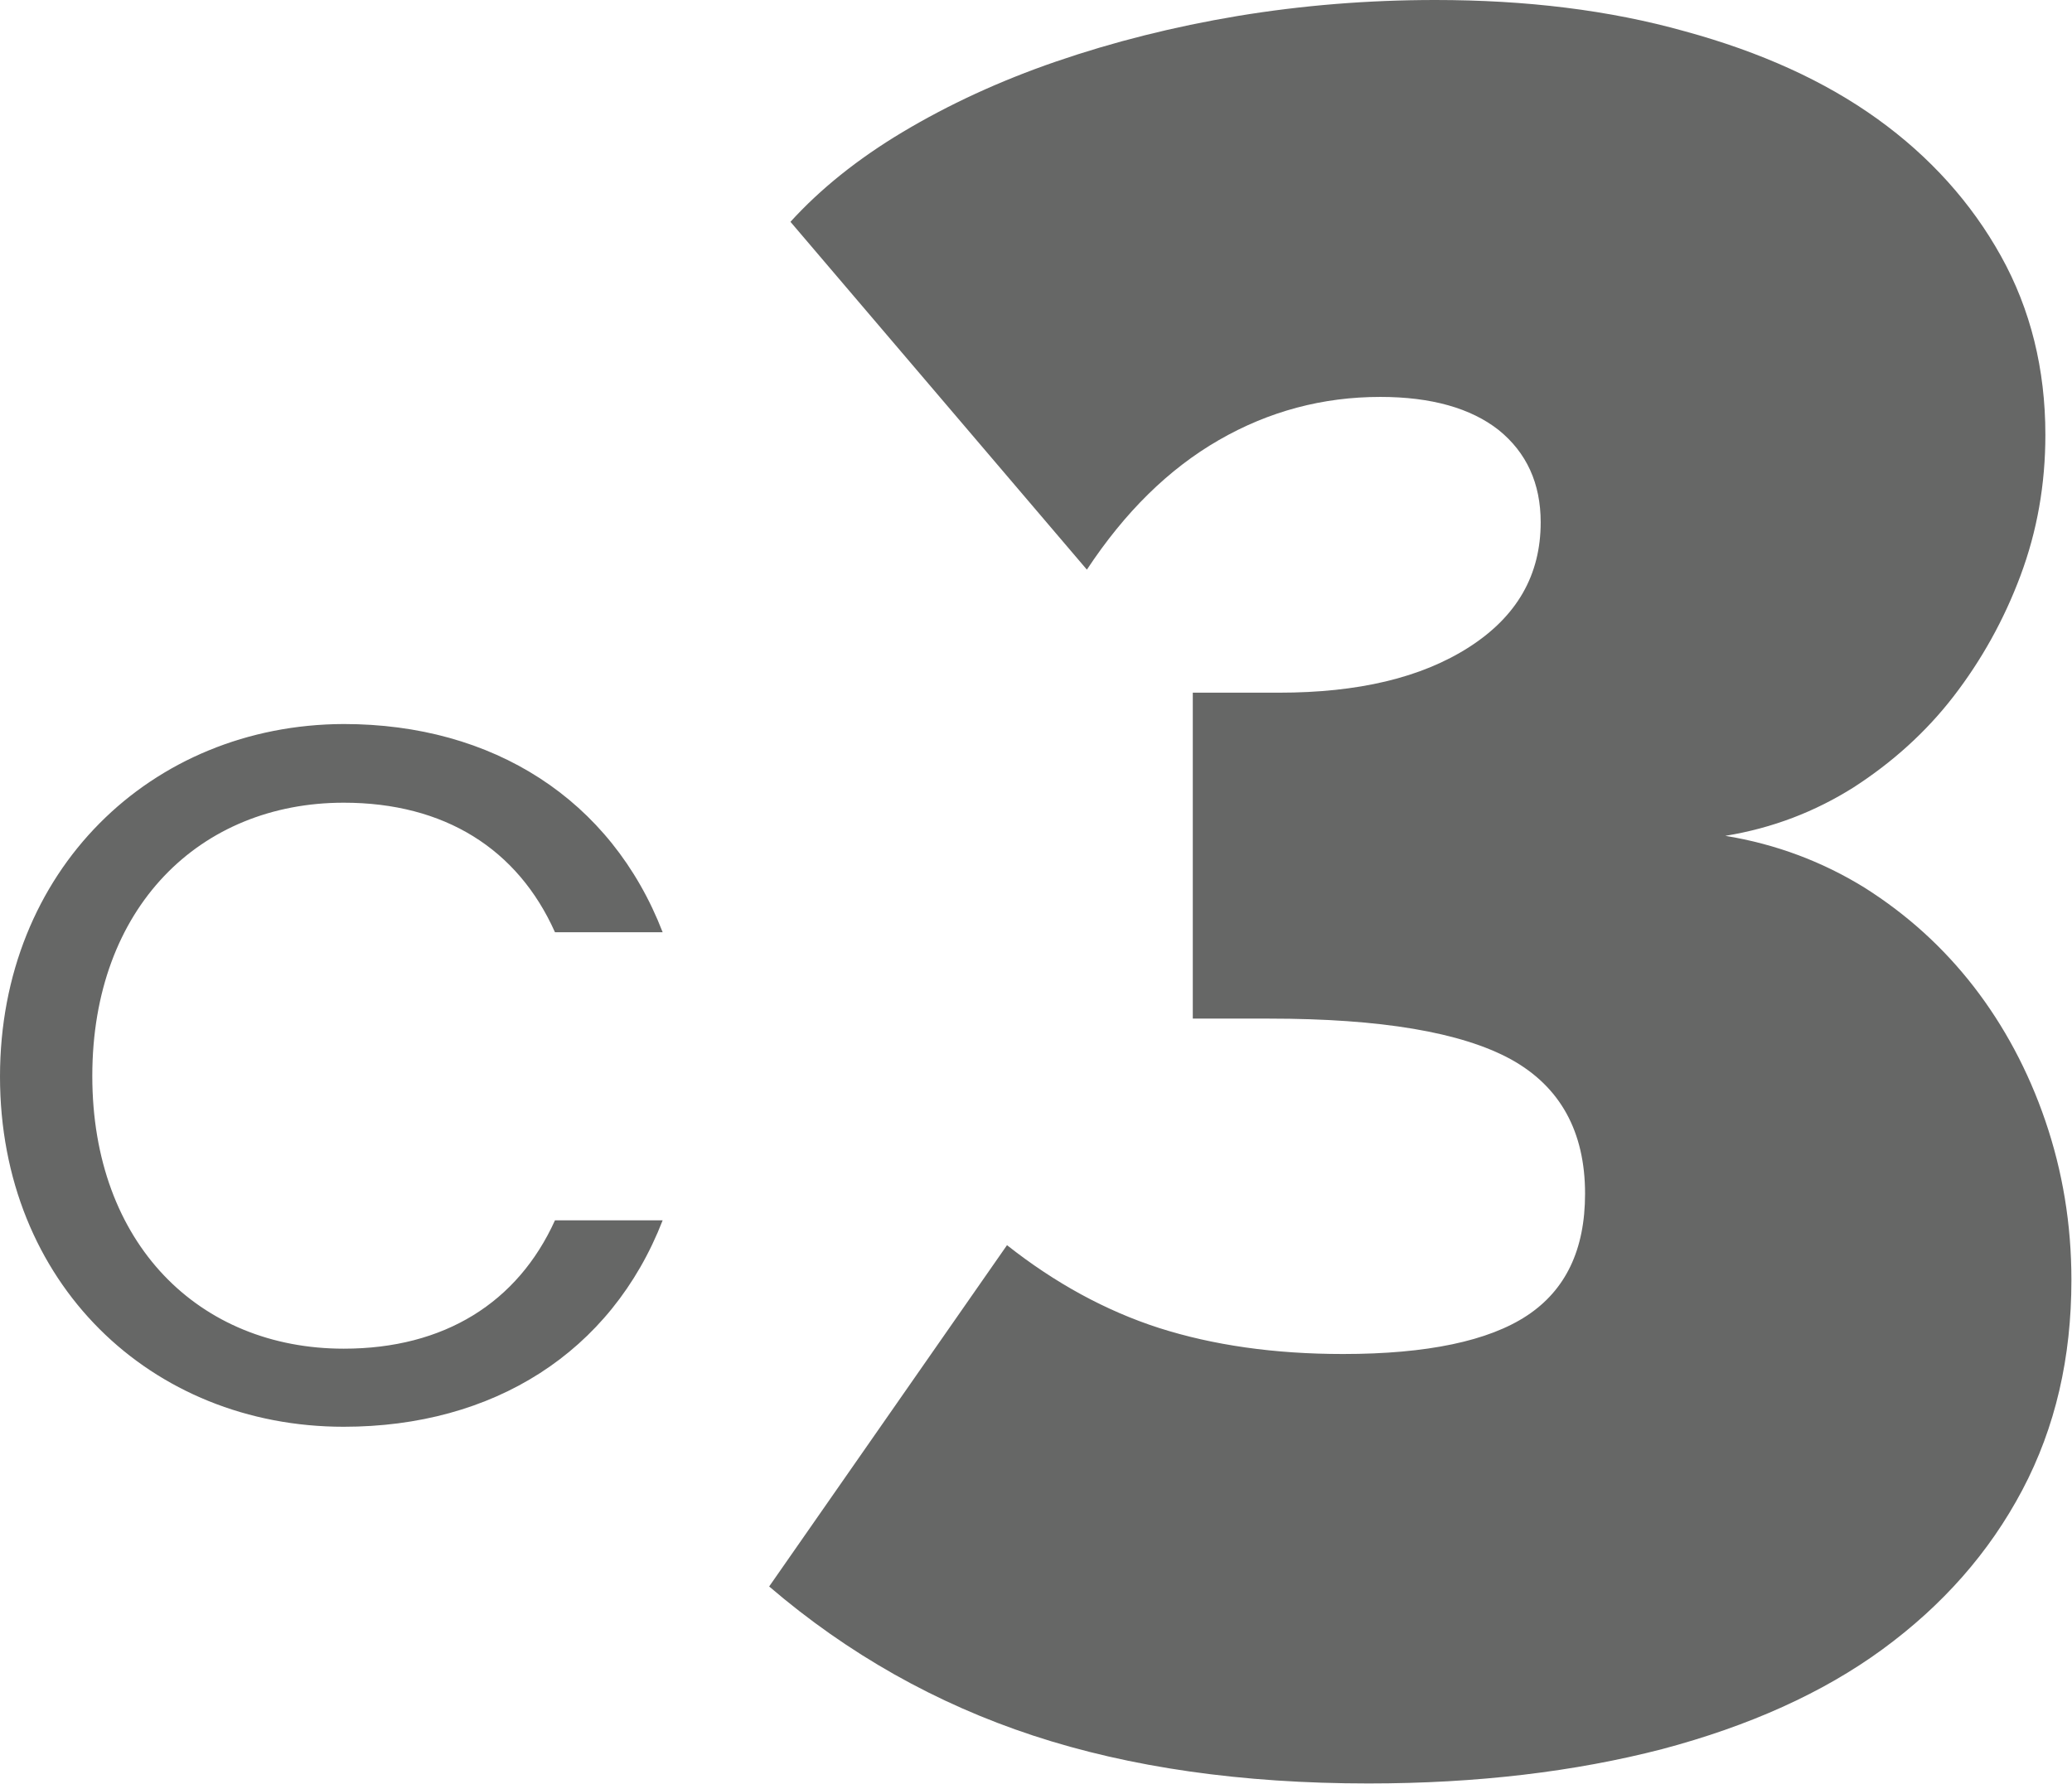 <?xml version="1.0" encoding="utf-8"?>
<!-- Generator: Adobe Illustrator 28.3.0, SVG Export Plug-In . SVG Version: 6.00 Build 0)  -->
<svg version="1.1" xmlns="http://www.w3.org/2000/svg" xmlns:xlink="http://www.w3.org/1999/xlink" x="0px" y="0px"
	 viewBox="0 0 350.2 301.6" style="enable-background:new 0 0 350.2 301.6;" xml:space="preserve">
<style type="text/css">
	.st0{fill:#333333;}
	.st1{opacity:0.5;fill:url(#SVGID_1_);}
	.st2{opacity:0.5;}
	.st3{fill:#666766;}
	.st4{clip-path:url(#SVGID_00000089562878398441292720000009594506705418871172_);}
	.st5{opacity:0.75;clip-path:url(#SVGID_00000156563237826842126150000008509656259493063071_);}
	.st6{filter:url(#Adobe_OpacityMaskFilter);}
	
		.st7{clip-path:url(#SVGID_00000065048693245528000700000014750291370298771073_);fill:url(#SVGID_00000168087737402396897920000011237433754362903689_);}
	
		.st8{clip-path:url(#SVGID_00000065048693245528000700000014750291370298771073_);mask:url(#SVGID_00000098929701509534324700000012018052830776516266_);}
	.st9{clip-path:url(#SVGID_00000041998886169001448580000016927800532674338944_);}
	.st10{filter:url(#Adobe_OpacityMaskFilter_00000020390338652671368790000000743242868706318783_);}
	
		.st11{clip-path:url(#SVGID_00000162329921157676888710000006788381227859400372_);fill:url(#SVGID_00000095325912425231449550000003518772648285649849_);}
	.st12{clip-path:url(#SVGID_00000162329921157676888710000006788381227859400372_);}
	.st13{clip-path:url(#SVGID_00000107576509604354037780000004018412143351002496_);fill:#231F20;}
	.st14{opacity:0.5;fill:url(#SVGID_00000112601235312575094260000011770031992566229151_);}
	.st15{opacity:0.5;fill:url(#SVGID_00000137814053525296295450000000158625137695690942_);}
	.st16{fill:#1C75BC;}
	.st17{fill:#C83A8C;}
	.st18{fill:#45AEEF;}
	.st19{fill:#364558;}
	.st20{fill:#4C5F85;}
	.st21{fill:#60769F;}
	.st22{fill:#C6D2EB;}
	.st23{fill:#A7BEDB;}
	.st24{fill:#432363;}
	.st25{fill:#55237B;}
	.st26{fill:#643091;}
	.st27{fill:#884B9E;}
	.st28{fill:#C93B8C;}
	.st29{fill:#A62268;}
	.st30{fill:#831251;}
	.st31{fill:#660F44;}
	.st32{clip-path:url(#SVGID_00000064312195098442761880000017996791460892299910_);}
	.st33{clip-path:url(#SVGID_00000117647116830378959020000008881579387402041758_);}
	.st34{fill:#DE1E2E;}
	.st35{fill:#FDB714;}
	.st36{fill:#FCEA90;}
	.st37{filter:url(#Adobe_OpacityMaskFilter_00000160175163626781482430000009561839498196346503_);}
	.st38{fill:#FFFFFF;}
	.st39{mask:url(#SVGID_00000084528658483418002170000006975640728677285263_);}
	.st40{clip-path:url(#SVGID_00000182500812196808113970000007579312836583814577_);fill:#C93B8C;}
	.st41{filter:url(#Adobe_OpacityMaskFilter_00000106143027995194235930000003802224415701932469_);}
	.st42{clip-path:url(#SVGID_00000182500812196808113970000007579312836583814577_);}
	.st43{opacity:0.55;clip-path:url(#SVGID_00000182500812196808113970000007579312836583814577_);fill:#231F20;}
	.st44{clip-path:url(#SVGID_00000083068588213246608050000008335233314619830431_);}
	.st45{clip-path:url(#SVGID_00000116925526146430376800000012584680454132111783_);}
	.st46{filter:url(#Adobe_OpacityMaskFilter_00000000942096519173299110000009730225788525140644_);}
	.st47{mask:url(#SVGID_00000087381156878453157910000014740462552826911883_);}
	.st48{clip-path:url(#SVGID_00000144308988118934020400000013704859106130558878_);fill:#C93B8C;}
	.st49{filter:url(#Adobe_OpacityMaskFilter_00000140694436773589387250000000022908703832845196_);}
	.st50{clip-path:url(#SVGID_00000144308988118934020400000013704859106130558878_);}
	.st51{opacity:0.55;clip-path:url(#SVGID_00000144308988118934020400000013704859106130558878_);fill:#231F20;}
	.st52{clip-path:url(#SVGID_00000062166457522139001320000001084623403753558144_);fill:#102A49;}
	.st53{clip-path:url(#SVGID_00000103974779697741468830000009354203859879773879_);}
	.st54{fill:#231F20;}
	.st55{clip-path:url(#SVGID_00000168078310207462361650000014517374881184940946_);enable-background:new    ;}
	.st56{clip-path:url(#SVGID_00000072250693245478378100000003272044580811336379_);}
	.st57{opacity:0.2;}
	.st58{clip-path:url(#SVGID_00000011027002082224538830000011208378393346585483_);}
	.st59{fill:#DD1E2E;}
	.st60{clip-path:url(#SVGID_00000180348635677460175000000001981599759262244992_);}
	.st61{clip-path:url(#SVGID_00000022558444061046882350000016353416421240500110_);}
	.st62{opacity:0.5;fill:url(#SVGID_00000129894774680088713870000000231339355020507789_);}
	.st63{clip-path:url(#SVGID_00000000214408585854316850000004254634138768781191_);fill:#102A49;}
	.st64{clip-path:url(#SVGID_00000134246334638860128680000004274201004644644510_);fill:#102A49;}
	.st65{clip-path:url(#SVGID_00000059996426223754789690000007049344901957656487_);}
	.st66{clip-path:url(#SVGID_00000139278128437829094350000011522555169763597492_);fill:#FFFFFF;}
	.st67{clip-path:url(#SVGID_00000108997751332294117240000005907924026705304745_);fill:#FFFFFF;}
	.st68{clip-path:url(#SVGID_00000129177285210293198180000009739411658208097412_);fill:#FFFFFF;}
	.st69{fill:none;stroke:#FFFFFF;stroke-width:0.253;stroke-miterlimit:10;}
	.st70{fill:none;stroke:#DE1E2E;stroke-width:0.725;stroke-miterlimit:10;}
	.st71{clip-path:url(#SVGID_00000157265975476747280270000017855910596362601661_);fill:#1B75BC;}
	.st72{clip-path:url(#SVGID_00000157265975476747280270000017855910596362601661_);fill:#DE1E2E;}
	.st73{clip-path:url(#SVGID_00000152261910007150336380000010082221174452050822_);fill:#1B75BC;}
	.st74{clip-path:url(#SVGID_00000160149177663853400590000014063846239529378952_);fill:#1B75BC;}
	.st75{clip-path:url(#SVGID_00000131363514505061799670000015375445930362716342_);fill:#1B75BC;}
	.st76{fill:none;stroke:#45AEEF;stroke-width:1.032;stroke-miterlimit:10;}
	.st77{fill:#1B75BC;}
	.st78{clip-path:url(#SVGID_00000008126139305400963680000017527312096770417042_);fill:#FFFFFF;}
	
		.st79{clip-path:url(#SVGID_00000008126139305400963680000017527312096770417042_);fill:none;stroke:#DE1E2E;stroke-width:2.324;stroke-miterlimit:10;}
	.st80{clip-path:url(#SVGID_00000010300288252482367820000007288309068715352723_);fill:#1B75BC;}
	.st81{clip-path:url(#SVGID_00000088118515841751085020000007304950183986770840_);}
	.st82{clip-path:url(#SVGID_00000127750674099983007960000014976060940157585045_);}
	.st83{clip-path:url(#SVGID_00000086658654662315246160000013425145213606153876_);}
	.st84{clip-path:url(#SVGID_00000088118515841751085020000007304950183986770840_);fill:#53ACE0;}
	.st85{clip-path:url(#SVGID_00000088118515841751085020000007304950183986770840_);fill:#1C75BC;}
	.st86{clip-path:url(#SVGID_00000088118515841751085020000007304950183986770840_);fill:#224496;}
	.st87{clip-path:url(#SVGID_00000088118515841751085020000007304950183986770840_);fill:#282E6A;}
	.st88{clip-path:url(#SVGID_00000088118515841751085020000007304950183986770840_);fill:#121943;}
	.st89{clip-path:url(#SVGID_00000088118515841751085020000007304950183986770840_);fill:#1B75BC;}
	.st90{clip-path:url(#SVGID_00000088118515841751085020000007304950183986770840_);fill:#FFFFFF;}
	
		.st91{clip-path:url(#SVGID_00000143606700239881622620000011119981173104864149_);fill:none;stroke:#231F20;stroke-width:0.279;stroke-miterlimit:10;}
	.st92{clip-path:url(#SVGID_00000088118515841751085020000007304950183986770840_);fill:#6D6E71;}
	.st93{clip-path:url(#SVGID_00000088118515841751085020000007304950183986770840_);fill:#231F20;}
	.st94{clip-path:url(#SVGID_00000088118515841751085020000007304950183986770840_);fill:#BE1E2D;}
	.st95{clip-path:url(#SVGID_00000088118515841751085020000007304950183986770840_);fill:#A7A9AC;}
	.st96{clip-path:url(#SVGID_00000088118515841751085020000007304950183986770840_);fill:#ED1C24;}
	.st97{clip-path:url(#SVGID_00000088118515841751085020000007304950183986770840_);fill:#45AEEF;}
	.st98{filter:url(#Adobe_OpacityMaskFilter_00000124884809050176248780000006790203830845530804_);}
	
		.st99{clip-path:url(#SVGID_00000165935273543524864480000016399279437204140946_);fill:url(#SVGID_00000111169729847291973260000007527182689105822107_);}
	
		.st100{clip-path:url(#SVGID_00000165935273543524864480000016399279437204140946_);mask:url(#SVGID_00000104701602490835879520000017024720034641201286_);}
	
		.st101{clip-path:url(#SVGID_00000017509161784542212220000013567295507875466648_);fill:none;stroke:#231F20;stroke-width:0.163;stroke-miterlimit:10;}
	.st102{clip-path:url(#SVGID_00000017509161784542212220000013567295507875466648_);fill:#6D6E71;}
	.st103{clip-path:url(#SVGID_00000017509161784542212220000013567295507875466648_);fill:#231F20;}
	.st104{clip-path:url(#SVGID_00000017509161784542212220000013567295507875466648_);fill:#BE1E2D;}
	.st105{clip-path:url(#SVGID_00000017509161784542212220000013567295507875466648_);fill:#A7A9AC;}
	.st106{clip-path:url(#SVGID_00000017509161784542212220000013567295507875466648_);fill:#1B75BC;}
	.st107{clip-path:url(#SVGID_00000017509161784542212220000013567295507875466648_);fill:#ED1C24;}
	.st108{clip-path:url(#SVGID_00000017509161784542212220000013567295507875466648_);fill:#45AEEF;}
	.st109{clip-path:url(#SVGID_00000165935273543524864480000016399279437204140946_);fill:#1B75BC;}
	.st110{clip-path:url(#SVGID_00000165935273543524864480000016399279437204140946_);fill:#DE1E2E;}
	.st111{clip-path:url(#SVGID_00000147913089621841128870000011667587761007829165_);fill:#1B75BC;}
	.st112{clip-path:url(#SVGID_00000137123859763964528180000009893454207896974472_);fill:#1B75BC;}
	.st113{clip-path:url(#SVGID_00000131328930952548327430000001068622110320736924_);fill:#1B75BC;}
	
		.st114{clip-path:url(#SVGID_00000088118515841751085020000007304950183986770840_);fill:none;stroke:#45AEEF;stroke-width:0.697;stroke-miterlimit:10;}
	.st115{clip-path:url(#SVGID_00000088118515841751085020000007304950183986770840_);fill:#DE1E2E;}
	.st116{clip-path:url(#SVGID_00000100368013499638955130000008797715662585456548_);fill:#FFFFFF;}
	
		.st117{clip-path:url(#SVGID_00000100368013499638955130000008797715662585456548_);fill:none;stroke:#DE1E2E;stroke-width:1.57;stroke-miterlimit:10;}
	.st118{clip-path:url(#SVGID_00000151528214561091291430000013519967558422070206_);fill:#1B75BC;}
	.st119{clip-path:url(#SVGID_00000151528214561091291430000013519967558422070206_);fill:#FFFFFF;}
	.st120{clip-path:url(#SVGID_00000151528214561091291430000013519967558422070206_);fill:#DE1E2E;}
	.st121{clip-path:url(#SVGID_00000020376283395554077600000015574094254618258100_);fill:#FFFFFF;}
	.st122{clip-path:url(#SVGID_00000062910068461238640120000014305529679405713799_);fill:#FFFFFF;}
	.st123{clip-path:url(#SVGID_00000128458794264866838080000004721037697191247020_);fill:#FFFFFF;}
	
		.st124{clip-path:url(#SVGID_00000088118515841751085020000007304950183986770840_);fill:none;stroke:#FFFFFF;stroke-width:0.411;stroke-miterlimit:10;}
	.st125{clip-path:url(#SVGID_00000001622328174310387610000000702827125373233318_);fill:#FFFFFF;}
	
		.st126{clip-path:url(#SVGID_00000001622328174310387610000000702827125373233318_);fill:none;stroke:#DE1E2E;stroke-width:1.177;stroke-miterlimit:10;}
	.st127{clip-path:url(#SVGID_00000183968082035744728180000012694477876946892197_);fill:#FFFFFF;}
	.st128{clip-path:url(#SVGID_00000183968082035744728180000012694477876946892197_);fill:#DE1E2E;}
	.st129{clip-path:url(#SVGID_00000101060949904230440060000006734760401784930188_);fill:#FFFFFF;}
	.st130{clip-path:url(#SVGID_00000081614375019248881860000006130927999843485854_);fill:#FFFFFF;}
	.st131{clip-path:url(#SVGID_00000061472054844639286330000002952333270644172956_);fill:#FFFFFF;}
	.st132{clip-path:url(#SVGID_00000163052903456195282340000005104291109503821502_);fill:#FFFFFF;}
	
		.st133{clip-path:url(#SVGID_00000163052903456195282340000005104291109503821502_);fill:none;stroke:#DE1E2E;stroke-width:1.177;stroke-miterlimit:10;}
	.st134{clip-path:url(#SVGID_00000013894447656036791640000018374268273488601232_);fill:#FFFFFF;}
	.st135{clip-path:url(#SVGID_00000013894447656036791640000018374268273488601232_);fill:#DE1E2E;}
	.st136{clip-path:url(#SVGID_00000170965155100598794210000001302284624563772822_);fill:#FFFFFF;}
	.st137{clip-path:url(#SVGID_00000067942482172988514650000009473261807378090678_);fill:#FFFFFF;}
	.st138{clip-path:url(#SVGID_00000080201944951201659410000013505640916131155370_);fill:#FFFFFF;}
	
		.st139{clip-path:url(#SVGID_00000088118515841751085020000007304950183986770840_);fill:none;stroke:#FFFFFF;stroke-width:0.708;stroke-miterlimit:10;}
	.st140{clip-path:url(#SVGID_00000018955878235321660800000014280714103389470864_);fill:#FFFFFF;}
	
		.st141{clip-path:url(#SVGID_00000018955878235321660800000014280714103389470864_);fill:none;stroke:#DE1E2E;stroke-width:2.028;stroke-miterlimit:10;}
	.st142{clip-path:url(#SVGID_00000080177074208015343490000004966881932476776351_);fill:#FFFFFF;}
	.st143{clip-path:url(#SVGID_00000163033739496415793030000016303168628528038307_);}
	.st144{clip-path:url(#SVGID_00000159446548485680623910000011160835167825512847_);}
	.st145{clip-path:url(#SVGID_00000142167821528712500700000017958794351442794686_);}
	.st146{clip-path:url(#SVGID_00000163033739496415793030000016303168628528038307_);fill:#53ACE0;}
	.st147{clip-path:url(#SVGID_00000163033739496415793030000016303168628528038307_);fill:#1C75BC;}
	.st148{clip-path:url(#SVGID_00000163033739496415793030000016303168628528038307_);fill:#224496;}
	.st149{clip-path:url(#SVGID_00000163033739496415793030000016303168628528038307_);fill:#282E6A;}
	.st150{clip-path:url(#SVGID_00000163033739496415793030000016303168628528038307_);fill:#121943;}
	.st151{clip-path:url(#SVGID_00000163033739496415793030000016303168628528038307_);fill:#1B75BC;}
	.st152{clip-path:url(#SVGID_00000163033739496415793030000016303168628528038307_);fill:#FFFFFF;}
	
		.st153{clip-path:url(#SVGID_00000168827990361499318450000014343889629685544381_);fill:none;stroke:#231F20;stroke-width:0.279;stroke-miterlimit:10;}
	.st154{clip-path:url(#SVGID_00000163033739496415793030000016303168628528038307_);fill:#6D6E71;}
	.st155{clip-path:url(#SVGID_00000163033739496415793030000016303168628528038307_);fill:#231F20;}
	.st156{clip-path:url(#SVGID_00000163033739496415793030000016303168628528038307_);fill:#BE1E2D;}
	.st157{clip-path:url(#SVGID_00000163033739496415793030000016303168628528038307_);fill:#A7A9AC;}
	.st158{clip-path:url(#SVGID_00000163033739496415793030000016303168628528038307_);fill:#ED1C24;}
	.st159{clip-path:url(#SVGID_00000163033739496415793030000016303168628528038307_);fill:#45AEEF;}
	.st160{filter:url(#Adobe_OpacityMaskFilter_00000039855263701114181860000006176818882318013880_);}
	
		.st161{clip-path:url(#SVGID_00000094610810572778151800000017458426899484340389_);fill:url(#SVGID_00000028317292779321470520000005657974156472100495_);}
	
		.st162{clip-path:url(#SVGID_00000094610810572778151800000017458426899484340389_);mask:url(#SVGID_00000060025545014553676740000015971309006727530431_);}
	
		.st163{clip-path:url(#SVGID_00000011022374832081026550000014956617744477604997_);fill:none;stroke:#231F20;stroke-width:0.163;stroke-miterlimit:10;}
	.st164{clip-path:url(#SVGID_00000011022374832081026550000014956617744477604997_);fill:#6D6E71;}
	.st165{clip-path:url(#SVGID_00000011022374832081026550000014956617744477604997_);fill:#231F20;}
	.st166{clip-path:url(#SVGID_00000011022374832081026550000014956617744477604997_);fill:#BE1E2D;}
	.st167{clip-path:url(#SVGID_00000011022374832081026550000014956617744477604997_);fill:#A7A9AC;}
	.st168{clip-path:url(#SVGID_00000011022374832081026550000014956617744477604997_);fill:#1B75BC;}
	.st169{clip-path:url(#SVGID_00000011022374832081026550000014956617744477604997_);fill:#ED1C24;}
	.st170{clip-path:url(#SVGID_00000011022374832081026550000014956617744477604997_);fill:#45AEEF;}
	.st171{clip-path:url(#SVGID_00000094610810572778151800000017458426899484340389_);fill:#1B75BC;}
	.st172{clip-path:url(#SVGID_00000094610810572778151800000017458426899484340389_);fill:#DE1E2E;}
	.st173{clip-path:url(#SVGID_00000162347847913569779520000001788837587447531193_);fill:#1B75BC;}
	.st174{clip-path:url(#SVGID_00000174566365441892155020000003542047008745392827_);fill:#1B75BC;}
	.st175{clip-path:url(#SVGID_00000143594033025138394820000013414490925560879751_);fill:#1B75BC;}
	
		.st176{clip-path:url(#SVGID_00000163033739496415793030000016303168628528038307_);fill:none;stroke:#45AEEF;stroke-width:0.697;stroke-miterlimit:10;}
	.st177{clip-path:url(#SVGID_00000163033739496415793030000016303168628528038307_);fill:#DE1E2E;}
	.st178{clip-path:url(#SVGID_00000153702072649153790600000007389283729262581393_);fill:#FFFFFF;}
	
		.st179{clip-path:url(#SVGID_00000153702072649153790600000007389283729262581393_);fill:none;stroke:#DE1E2E;stroke-width:1.57;stroke-miterlimit:10;}
	.st180{clip-path:url(#SVGID_00000009584206839183343870000017442211896715102372_);fill:#1B75BC;}
	.st181{clip-path:url(#SVGID_00000009584206839183343870000017442211896715102372_);fill:#FFFFFF;}
	.st182{clip-path:url(#SVGID_00000009584206839183343870000017442211896715102372_);fill:#DE1E2E;}
	.st183{clip-path:url(#SVGID_00000143584224391459800070000011261432831683549076_);fill:#FFFFFF;}
	.st184{clip-path:url(#SVGID_00000127044088641996302830000001696335254272222351_);fill:#FFFFFF;}
	.st185{clip-path:url(#SVGID_00000072991310853396304680000006712380477834064803_);fill:#FFFFFF;}
	
		.st186{clip-path:url(#SVGID_00000163033739496415793030000016303168628528038307_);fill:none;stroke:#FFFFFF;stroke-width:0.411;stroke-miterlimit:10;}
	.st187{clip-path:url(#SVGID_00000058567206191315576500000005105813588853899708_);fill:#FFFFFF;}
	
		.st188{clip-path:url(#SVGID_00000058567206191315576500000005105813588853899708_);fill:none;stroke:#DE1E2E;stroke-width:1.177;stroke-miterlimit:10;}
	.st189{clip-path:url(#SVGID_00000095323289857003375970000003279819014667184781_);fill:#FFFFFF;}
	.st190{clip-path:url(#SVGID_00000095323289857003375970000003279819014667184781_);fill:#DE1E2E;}
	.st191{clip-path:url(#SVGID_00000056402783065522143840000005160509829115527319_);fill:#FFFFFF;}
	.st192{clip-path:url(#SVGID_00000083802733444000916770000004656883397714039997_);fill:#FFFFFF;}
	.st193{clip-path:url(#SVGID_00000171712638012596077190000003904295490196082070_);fill:#FFFFFF;}
	.st194{clip-path:url(#SVGID_00000006703833245278697220000012854543169102147761_);fill:#FFFFFF;}
	
		.st195{clip-path:url(#SVGID_00000006703833245278697220000012854543169102147761_);fill:none;stroke:#DE1E2E;stroke-width:1.177;stroke-miterlimit:10;}
	.st196{clip-path:url(#SVGID_00000119810598928955583430000003707684700831993522_);fill:#FFFFFF;}
	.st197{clip-path:url(#SVGID_00000119810598928955583430000003707684700831993522_);fill:#DE1E2E;}
	.st198{clip-path:url(#SVGID_00000045583883348346751170000010512204854420725936_);fill:#FFFFFF;}
	.st199{clip-path:url(#SVGID_00000119799477821537468250000017281689658386599303_);fill:#FFFFFF;}
	.st200{clip-path:url(#SVGID_00000047044790925678011090000000446810152722838156_);fill:#FFFFFF;}
	
		.st201{clip-path:url(#SVGID_00000163033739496415793030000016303168628528038307_);fill:none;stroke:#FFFFFF;stroke-width:0.708;stroke-miterlimit:10;}
	.st202{clip-path:url(#SVGID_00000055678708340139175780000007728863103999819965_);fill:#FFFFFF;}
	
		.st203{clip-path:url(#SVGID_00000055678708340139175780000007728863103999819965_);fill:none;stroke:#DE1E2E;stroke-width:2.028;stroke-miterlimit:10;}
	.st204{clip-path:url(#SVGID_00000051374130406078801470000003490339544725162420_);fill:#FFFFFF;}
	.st205{clip-path:url(#SVGID_00000163786754201462173930000003630555548214270626_);fill:#FFF200;}
	.st206{clip-path:url(#SVGID_00000163786754201462173930000003630555548214270626_);fill:#EF4136;}
	
		.st207{clip-path:url(#SVGID_00000163786754201462173930000003630555548214270626_);fill:none;stroke:#1C75BC;stroke-width:2.041;stroke-miterlimit:10;}
	.st208{fill:none;stroke:#1C75BC;stroke-width:2.041;stroke-miterlimit:10;}
	.st209{clip-path:url(#SVGID_00000128480399916196939390000014677367664982599577_);fill:#1C75BC;}
	
		.st210{clip-path:url(#SVGID_00000128480399916196939390000014677367664982599577_);fill:none;stroke:#1C75BC;stroke-width:2.041;stroke-miterlimit:10;}
	.st211{clip-path:url(#SVGID_00000163791275587364198930000001211628483481221769_);fill:#1B75BC;}
	.st212{clip-path:url(#SVGID_00000163791275587364198930000001211628483481221769_);fill:#DE1E2E;}
	.st213{clip-path:url(#SVGID_00000011751073348262616230000017502699407962769024_);fill:#1B75BC;}
	.st214{clip-path:url(#SVGID_00000070092782749272400520000016433952325737935502_);fill:#1B75BC;}
	.st215{clip-path:url(#SVGID_00000017512093020550777800000008805999500006388670_);fill:#1B75BC;}
	.st216{clip-path:url(#SVGID_00000113319848768871640020000003334561209617971360_);fill:#FFFFFF;}
	
		.st217{clip-path:url(#SVGID_00000113319848768871640020000003334561209617971360_);fill:none;stroke:#DE1E2E;stroke-width:2.324;stroke-miterlimit:10;}
	.st218{clip-path:url(#SVGID_00000154392483890878438900000007724675169360751004_);fill:#1B75BC;}
	.st219{clip-path:url(#SVGID_00000179604524572420940960000011346298218830681269_);fill:#FFF200;}
	.st220{clip-path:url(#SVGID_00000179604524572420940960000011346298218830681269_);fill:#EF4136;}
	
		.st221{clip-path:url(#SVGID_00000179604524572420940960000011346298218830681269_);fill:none;stroke:#1C75BC;stroke-width:2.041;stroke-miterlimit:10;}
	.st222{clip-path:url(#SVGID_00000074409909040524628590000018208574045069369262_);fill:#1C75BC;}
	
		.st223{clip-path:url(#SVGID_00000074409909040524628590000018208574045069369262_);fill:none;stroke:#1C75BC;stroke-width:2.041;stroke-miterlimit:10;}
	.st224{clip-path:url(#SVGID_00000011030180799167516080000006556966989980769163_);fill:#102A49;}
	.st225{clip-path:url(#SVGID_00000134935324435703591260000015293255630482511283_);}
	.st226{clip-path:url(#SVGID_00000176741944915204523560000012907127577925784737_);}
	.st227{fill:#FFF200;}
	.st228{fill:#EF4136;}
	.st229{fill:none;stroke:#FFFFFF;stroke-width:0.598;stroke-miterlimit:10;}
	.st230{clip-path:url(#SVGID_00000132060556093615374960000003909738077678096273_);}
	.st231{clip-path:url(#SVGID_00000183234458114029606770000005724515930468818585_);}
	.st232{clip-path:url(#SVGID_00000085962400888982196970000005628597426008730046_);}
	.st233{clip-path:url(#SVGID_00000168109173140460558710000003641912884401979807_);fill:#1C75BC;}
	.st234{clip-path:url(#SVGID_00000168109173140460558710000003641912884401979807_);}
	.st235{clip-path:url(#SVGID_00000101084709606004385420000004909761758629377960_);}
	.st236{clip-path:url(#SVGID_00000062900218367491508760000007317085822813159850_);}
	.st237{clip-path:url(#SVGID_00000101084709606004385420000004909761758629377960_);fill:#FFF200;}
	.st238{clip-path:url(#SVGID_00000101084709606004385420000004909761758629377960_);fill:#EF4136;}
	.st239{clip-path:url(#SVGID_00000168109173140460558710000003641912884401979807_);fill:#FFFFFF;}
	.st240{clip-path:url(#SVGID_00000183962006577861684230000001669674304891883414_);fill:#FFFFFF;}
	.st241{clip-path:url(#SVGID_00000159468458373482789450000012430980202958030468_);}
	.st242{clip-path:url(#SVGID_00000029748487763867621140000015193773143065663400_);}
	.st243{clip-path:url(#SVGID_00000174587119091378809350000012337474243400131244_);}
	.st244{clip-path:url(#SVGID_00000011017895011381037440000010436811038800748728_);fill:#102A49;}
	.st245{clip-path:url(#SVGID_00000117670867863500881760000006735272539450909583_);}
	.st246{clip-path:url(#SVGID_00000075878279129622177560000018398646871382717629_);fill:#FFFFFF;}
	.st247{clip-path:url(#SVGID_00000007428515313737508650000002251608384159252139_);fill:#FFFFFF;}
	.st248{clip-path:url(#SVGID_00000059993505959643879690000013307895779787493544_);fill:#FFFFFF;}
	.st249{clip-path:url(#SVGID_00000043419047951905027200000007796256323898245765_);fill:#102A49;}
	.st250{clip-path:url(#SVGID_00000154422011910016617540000016026463118618829440_);}
	.st251{clip-path:url(#SVGID_00000032632347225223035950000007442684679904098952_);}
	.st252{clip-path:url(#SVGID_00000108280706575633253230000002924473167939654282_);}
	.st253{clip-path:url(#SVGID_00000042706122113943734400000000060845745647566736_);}
	.st254{clip-path:url(#SVGID_00000132045691097653938410000003482899716626817441_);}
	.st255{clip-path:url(#SVGID_00000140693741569812622460000007107473104162155679_);fill:#1C75BC;}
	.st256{clip-path:url(#SVGID_00000140693741569812622460000007107473104162155679_);}
	.st257{clip-path:url(#SVGID_00000172428052816128049080000016040470423505329558_);}
	.st258{clip-path:url(#SVGID_00000047754063118801874530000007081723293722741405_);}
	.st259{clip-path:url(#SVGID_00000172428052816128049080000016040470423505329558_);fill:#FFF200;}
	.st260{clip-path:url(#SVGID_00000172428052816128049080000016040470423505329558_);fill:#EF4136;}
	.st261{clip-path:url(#SVGID_00000140693741569812622460000007107473104162155679_);fill:#FFFFFF;}
	.st262{clip-path:url(#SVGID_00000163757457218571418440000002132367856020894866_);fill:#FFFFFF;}
	.st263{clip-path:url(#SVGID_00000108295107953036891060000003282603347387957909_);}
	.st264{clip-path:url(#SVGID_00000163758523524476665490000012645856683135918736_);}
	.st265{clip-path:url(#SVGID_00000116237584845444554500000011023656772530158246_);}
	.st266{fill:#131843;}
	.st267{fill:#282E6A;}
	.st268{fill:#224494;}
	.st269{clip-path:url(#SVGID_00000142896037761611004220000008853735654779819967_);}
	.st270{clip-path:url(#SVGID_00000106128984870922555590000001279766115216022166_);fill:#333333;}
	.st271{clip-path:url(#SVGID_00000095310658065741676960000017731776057101094529_);fill:#333333;}
	.st272{clip-path:url(#SVGID_00000098909349971549131600000001429721100868307632_);fill:#333333;}
	.st273{fill:none;stroke:#333333;stroke-width:1.153;stroke-miterlimit:10;}
	.st274{fill:none;stroke:#DE1E2E;stroke-width:3.304;stroke-miterlimit:10;}
	.st275{clip-path:url(#SVGID_00000110464127108918880670000003480347377453420937_);fill:#333333;}
	.st276{clip-path:url(#SVGID_00000045578656534896202570000017609951750469588881_);fill:#333333;}
	.st277{clip-path:url(#SVGID_00000039841637382683625380000002149389245067344294_);fill:#333333;}
	.st278{clip-path:url(#SVGID_00000047044169689685917660000002021668817296546693_);}
	.st279{opacity:0.8;clip-path:url(#SVGID_00000173877486986802328680000004650053250680298136_);}
	.st280{filter:url(#Adobe_OpacityMaskFilter_00000018948726814731548620000002763094694378686104_);}
	.st281{clip-path:url(#SVGID_00000117678289523004832330000007385623260956200882_);}
	
		.st282{clip-path:url(#SVGID_00000117678289523004832330000007385623260956200882_);mask:url(#SVGID_00000093150433887735735410000000964680635359415964_);}
	.st283{filter:url(#Adobe_OpacityMaskFilter_00000062905164884336703290000008026542854958931125_);}
	
		.st284{clip-path:url(#SVGID_00000109013037285254822690000013205843479270711191_);fill:url(#SVGID_00000166647700639369438380000016170682106366229898_);}
	.st285{clip-path:url(#SVGID_00000109013037285254822690000013205843479270711191_);}
	.st286{clip-path:url(#SVGID_00000170262498625165296460000016415256932802929042_);}
	.st287{clip-path:url(#SVGID_00000173877486986802328680000004650053250680298136_);fill:#364558;}
	.st288{clip-path:url(#SVGID_00000173877486986802328680000004650053250680298136_);fill:#60769F;}
	.st289{clip-path:url(#SVGID_00000173877486986802328680000004650053250680298136_);}
	.st290{clip-path:url(#SVGID_00000047044169689685917660000002021668817296546693_);fill:#414042;}
	.st291{clip-path:url(#SVGID_00000011015281812054887110000003752858734365434557_);}
	.st292{filter:url(#Adobe_OpacityMaskFilter_00000127041023477788049530000012261387182424867262_);}
	
		.st293{clip-path:url(#SVGID_00000107571380839601543420000004325089871201045636_);fill:url(#SVGID_00000164514980985410184570000012154721546640708736_);}
	
		.st294{clip-path:url(#SVGID_00000107571380839601543420000004325089871201045636_);mask:url(#SVGID_00000077293301438823095590000008352379466808551312_);}
	.st295{clip-path:url(#SVGID_00000103258005815617542660000006447501428094259847_);}
	.st296{clip-path:url(#SVGID_00000062891991795828683020000017322203270597778582_);fill:#246DBB;}
	.st297{opacity:0.3;clip-path:url(#SVGID_00000107571380839601543420000004325089871201045636_);}
	.st298{clip-path:url(#SVGID_00000110466214444919421040000013278682422997966264_);fill:#414042;}
	.st299{clip-path:url(#SVGID_00000107571380839601543420000004325089871201045636_);}
	.st300{opacity:0.5;clip-path:url(#SVGID_00000107571380839601543420000004325089871201045636_);}
	.st301{filter:url(#Adobe_OpacityMaskFilter_00000025420204010128807790000001482337861553091234_);}
	
		.st302{clip-path:url(#SVGID_00000021807909701986751940000008971131469668022422_);fill:url(#SVGID_00000117670130911121802010000017184734090065802425_);}
	
		.st303{clip-path:url(#SVGID_00000021807909701986751940000008971131469668022422_);mask:url(#SVGID_00000003066511505577340350000006248631485605571999_);}
	.st304{clip-path:url(#SVGID_00000124883386274955368290000017861138620705642914_);}
	
		.st305{clip-path:url(#SVGID_00000081621614349521694840000013719650247438081700_);fill:url(#SVGID_00000079484923860747477360000013129175874087868812_);}
	.st306{filter:url(#Adobe_OpacityMaskFilter_00000082364088586387106590000009864469335293119934_);}
	
		.st307{clip-path:url(#SVGID_00000048476231095717158070000009684926826359925890_);fill:url(#SVGID_00000127024823085022023740000000130535788007410860_);}
	.st308{clip-path:url(#SVGID_00000048476231095717158070000009684926826359925890_);}
	.st309{clip-path:url(#SVGID_00000042734417020865409570000005279119822343920810_);fill:#246DBB;}
	.st310{clip-path:url(#SVGID_00000107571380839601543420000004325089871201045636_);fill:#231F20;}
	.st311{filter:url(#Adobe_OpacityMaskFilter_00000173849009205761533530000010445942877336207550_);}
	
		.st312{clip-path:url(#SVGID_00000107571380839601543420000004325089871201045636_);fill:url(#SVGID_00000012439301072005900140000006315023968540890045_);}
	
		.st313{clip-path:url(#SVGID_00000107571380839601543420000004325089871201045636_);mask:url(#SVGID_00000152256459540940853750000009108552394461629351_);}
	.st314{clip-path:url(#SVGID_00000057845163997702506660000015424946368166651271_);fill:#4C5F85;}
	.st315{clip-path:url(#SVGID_00000047044169689685917660000002021668817296546693_);fill:#7B7C7F;}
	.st316{opacity:0.4;clip-path:url(#SVGID_00000125577627160860892650000010705753644733227711_);enable-background:new    ;}
	.st317{filter:url(#Adobe_OpacityMaskFilter_00000070117225485859888750000015624644251422290608_);}
	
		.st318{clip-path:url(#SVGID_00000093162110301620762090000012900818825511866034_);fill:url(#SVGID_00000152264521315144283160000013104819473454400393_);}
	
		.st319{clip-path:url(#SVGID_00000093162110301620762090000012900818825511866034_);mask:url(#SVGID_00000131352273721884702030000010839098524658411960_);enable-background:new    ;}
	.st320{clip-path:url(#SVGID_00000048465074449339773830000012159057221703967164_);fill:#FFFFFF;}
	.st321{clip-path:url(#SVGID_00000125577627160860892650000010705753644733227711_);}
	.st322{clip-path:url(#SVGID_00000085251305342252222560000012426034317634289080_);}
	.st323{clip-path:url(#SVGID_00000176733414807132134800000016666478776461110438_);}
	.st324{opacity:0.4;clip-path:url(#SVGID_00000150085035851953844310000016275206871739883189_);}
	.st325{filter:url(#Adobe_OpacityMaskFilter_00000147177639267395652440000005360090560246836613_);}
	.st326{clip-path:url(#SVGID_00000155839518319134064320000013181865498582724483_);}
	
		.st327{clip-path:url(#SVGID_00000155839518319134064320000013181865498582724483_);mask:url(#SVGID_00000176032837062957940680000013654682037468585106_);}
	.st328{clip-path:url(#SVGID_00000057110718955134181650000016227341504020879537_);fill:#333333;}
	.st329{clip-path:url(#SVGID_00000150085035851953844310000016275206871739883189_);fill:#364558;}
	.st330{clip-path:url(#SVGID_00000150085035851953844310000016275206871739883189_);fill:#231F20;}
	.st331{clip-path:url(#SVGID_00000150085035851953844310000016275206871739883189_);fill:#60769E;}
	.st332{clip-path:url(#SVGID_00000150085035851953844310000016275206871739883189_);}
	.st333{clip-path:url(#SVGID_00000011001806380627214560000013320875283491851195_);}
	.st334{clip-path:url(#SVGID_00000043425912049431373580000005193870334161861795_);}
	.st335{clip-path:url(#SVGID_00000088096220637984367050000000795784110659650699_);}
	.st336{clip-path:url(#SVGID_00000072996098087585445120000010407338937642417062_);}
	.st337{filter:url(#Adobe_OpacityMaskFilter_00000137124840887266772010000010175215249412974010_);}
	
		.st338{clip-path:url(#SVGID_00000168078422721717677010000007397619032248267652_);fill:url(#SVGID_00000168803682609891671310000009277282849286725808_);}
	
		.st339{clip-path:url(#SVGID_00000168078422721717677010000007397619032248267652_);mask:url(#SVGID_00000131366948265420720680000014456721410500579494_);}
	.st340{clip-path:url(#SVGID_00000163031821593039086600000011503030423059977899_);fill:#246DBA;}
	.st341{clip-path:url(#SVGID_00000168078422721717677010000007397619032248267652_);fill:#231F20;}
	.st342{clip-path:url(#SVGID_00000067193966481875475010000017894119173290129599_);}
	.st343{clip-path:url(#SVGID_00000065761915419056831230000008715521663092714904_);fill:#231F20;}
	.st344{opacity:0.5;clip-path:url(#SVGID_00000065761915419056831230000008715521663092714904_);}
	.st345{clip-path:url(#SVGID_00000132056724711356569590000006597620961848108165_);}
	.st346{filter:url(#Adobe_OpacityMaskFilter_00000033342431043627995360000011567311776409939104_);}
	
		.st347{clip-path:url(#SVGID_00000067921553427923265170000002964887001208062398_);fill:url(#SVGID_00000106129919985928634410000001651088659505891507_);}
	
		.st348{clip-path:url(#SVGID_00000067921553427923265170000002964887001208062398_);mask:url(#SVGID_00000164515832620612556660000008371469705436738966_);}
	.st349{clip-path:url(#SVGID_00000081643703810783456760000011604621388806589623_);fill:#60769E;}
	.st350{opacity:0.4;clip-path:url(#SVGID_00000065761915419056831230000008715521663092714904_);}
	.st351{clip-path:url(#SVGID_00000080915045176267637680000012675459307471781767_);}
	.st352{filter:url(#Adobe_OpacityMaskFilter_00000013183155173539372320000007850942102615695747_);}
	
		.st353{clip-path:url(#SVGID_00000172419372250789983790000007322312399741043134_);fill:url(#SVGID_00000165227644446896462390000000154811167072506772_);}
	
		.st354{clip-path:url(#SVGID_00000172419372250789983790000007322312399741043134_);mask:url(#SVGID_00000056389486480504115300000008677592469160197760_);}
	.st355{clip-path:url(#SVGID_00000118359308761075642090000012865492879096667531_);fill:#FFFFFF;}
	.st356{clip-path:url(#SVGID_00000176733414807132134800000016666478776461110438_);fill:#951612;}
	.st357{clip-path:url(#SVGID_00000176733414807132134800000016666478776461110438_);fill:#60769E;}
	.st358{clip-path:url(#SVGID_00000070099567114275165350000015116255266752815768_);}
	.st359{clip-path:url(#SVGID_00000070822665838422899590000016294684815489047178_);}
	.st360{clip-path:url(#SVGID_00000126322411453911246110000012963683438373325234_);}
	.st361{clip-path:url(#SVGID_00000163074807807928129100000005963992288321269404_);}
	.st362{clip-path:url(#SVGID_00000104687145341564919510000001895367418986426796_);}
	.st363{clip-path:url(#SVGID_00000043420153970648292470000001569293833925393049_);}
	.st364{clip-path:url(#SVGID_00000025405334241189780310000006979297993783700368_);fill:#FFFFFF;}
	.st365{clip-path:url(#SVGID_00000125586681999718480260000004044452106208365212_);}
	.st366{opacity:0.2;clip-path:url(#SVGID_00000125586681999718480260000004044452106208365212_);}
	.st367{opacity:0.5;clip-path:url(#SVGID_00000125586681999718480260000004044452106208365212_);}
	.st368{filter:url(#Adobe_OpacityMaskFilter_00000165954430541866638120000007231737895012814265_);}
	
		.st369{clip-path:url(#SVGID_00000165214290693449045730000016473748550466706327_);fill:url(#SVGID_00000170263310255915265740000009127724225261492150_);}
	
		.st370{clip-path:url(#SVGID_00000165214290693449045730000016473748550466706327_);mask:url(#SVGID_00000150819111319154844340000011350288929137271480_);}
	.st371{clip-path:url(#SVGID_00000122000239662876873300000011267163661574096277_);fill:#364558;}
	.st372{clip-path:url(#SVGID_00000122000239662876873300000011267163661574096277_);fill:#231F20;}
	.st373{clip-path:url(#SVGID_00000122000239662876873300000011267163661574096277_);fill:#60769E;}
	.st374{clip-path:url(#SVGID_00000122000239662876873300000011267163661574096277_);}
	.st375{clip-path:url(#SVGID_00000108302189823167663430000012288160926716174260_);}
	.st376{clip-path:url(#SVGID_00000023253472150158467680000017218976879934023048_);}
	.st377{clip-path:url(#SVGID_00000118393643858933494170000018391704476380573575_);}
	.st378{clip-path:url(#SVGID_00000150818848465267035180000013428303475977648542_);}
	.st379{filter:url(#Adobe_OpacityMaskFilter_00000114764387252068921230000002919089336297838493_);}
	
		.st380{clip-path:url(#SVGID_00000122000239662876873300000011267163661574096277_);fill:url(#SVGID_00000025424023266629360600000004374412468108052630_);}
	.st381{clip-path:url(#SVGID_00000158749714452248543960000016306753277525162146_);fill:#246DBA;}
	.st382{clip-path:url(#SVGID_00000013182288377046971640000011666052432012079759_);}
	.st383{opacity:0.5;clip-path:url(#SVGID_00000122000239662876873300000011267163661574096277_);}
	.st384{clip-path:url(#SVGID_00000047770871552040622490000011571986549251526064_);}
	.st385{filter:url(#Adobe_OpacityMaskFilter_00000026148930260683836240000016487069203735651225_);}
	
		.st386{clip-path:url(#SVGID_00000170958994634637537130000004635998361084088999_);fill:url(#SVGID_00000151529960866499233580000008192085385614346175_);}
	
		.st387{clip-path:url(#SVGID_00000170958994634637537130000004635998361084088999_);mask:url(#SVGID_00000044178640362289450810000017327414366687855016_);}
	.st388{clip-path:url(#SVGID_00000130610199026627830920000012103877445273820085_);fill:#60769E;}
	.st389{opacity:0.4;clip-path:url(#SVGID_00000122000239662876873300000011267163661574096277_);}
	.st390{clip-path:url(#SVGID_00000005237849879981850090000013576354944281181604_);}
	.st391{filter:url(#Adobe_OpacityMaskFilter_00000112620943012399710540000013147102004256656049_);}
	
		.st392{clip-path:url(#SVGID_00000088131178168365341400000016171634683529111178_);fill:url(#SVGID_00000036211402243200656160000013216495300723802039_);}
	
		.st393{clip-path:url(#SVGID_00000088131178168365341400000016171634683529111178_);mask:url(#SVGID_00000147907519842581370710000003167993957335787699_);}
	.st394{clip-path:url(#SVGID_00000121972997240637572710000005192776416647307916_);fill:#FFFFFF;}
	.st395{clip-path:url(#SVGID_00000122000239662876873300000011267163661574096277_);fill:#951612;}
	.st396{clip-path:url(#SVGID_00000053510613470157665130000007854648993159264641_);}
	.st397{clip-path:url(#SVGID_00000169556536762653053630000016548130076426471827_);}
	.st398{clip-path:url(#SVGID_00000099640102809875774100000008340925546995673020_);}
	.st399{clip-path:url(#SVGID_00000136374320946510568150000001773940745601896611_);}
	.st400{clip-path:url(#SVGID_00000096749406094378767950000005751099081039872959_);}
	.st401{clip-path:url(#SVGID_00000031889538212137456660000005593161905715874209_);}
	.st402{clip-path:url(#SVGID_00000122000239662876873300000011267163661574096277_);fill:#FFFFFF;}
	.st403{opacity:0.2;clip-path:url(#SVGID_00000122000239662876873300000011267163661574096277_);}
	.st404{clip-path:url(#SVGID_00000173859099575207023750000006454912594699388818_);fill:#102A49;}
	.st405{clip-path:url(#SVGID_00000138568962414869018830000013660995016873282201_);}
	.st406{clip-path:url(#SVGID_00000138536490888284793060000009244473557892913040_);enable-background:new    ;}
	.st407{clip-path:url(#SVGID_00000093877662981234339720000016340297741342512550_);}
	.st408{clip-path:url(#SVGID_00000036940496929979265000000007768342273014974599_);}
	.st409{clip-path:url(#SVGID_00000142160340584260066470000008935282210830219184_);}
	.st410{clip-path:url(#SVGID_00000005236295021277674630000016987639982029780363_);}
	.st411{clip-path:url(#SVGID_00000000908462816779370890000009473739695237872543_);}
	.st412{opacity:0.8;clip-path:url(#SVGID_00000105397999398461202740000014464228004146492307_);}
	.st413{filter:url(#Adobe_OpacityMaskFilter_00000075136986935338756290000010515667247847472786_);}
	.st414{clip-path:url(#SVGID_00000071518364315075308150000012954242788331243392_);}
	
		.st415{clip-path:url(#SVGID_00000071518364315075308150000012954242788331243392_);mask:url(#SVGID_00000085229120716889329860000002430232445622164387_);}
	.st416{filter:url(#Adobe_OpacityMaskFilter_00000037682418560251294560000001676460253849589888_);}
	
		.st417{clip-path:url(#SVGID_00000090261543395319308480000002240171677133613493_);fill:url(#SVGID_00000013193181177999635800000007749910576711608218_);}
	.st418{clip-path:url(#SVGID_00000090261543395319308480000002240171677133613493_);}
	.st419{clip-path:url(#SVGID_00000031205199870631307490000011312218300267206054_);}
	.st420{clip-path:url(#SVGID_00000105397999398461202740000014464228004146492307_);fill:#364558;}
	.st421{clip-path:url(#SVGID_00000105397999398461202740000014464228004146492307_);fill:#60769F;}
	.st422{clip-path:url(#SVGID_00000105397999398461202740000014464228004146492307_);}
	.st423{clip-path:url(#SVGID_00000000908462816779370890000009473739695237872543_);fill:#414042;}
	.st424{clip-path:url(#SVGID_00000083079804548759417920000000597075762725643441_);}
	.st425{filter:url(#Adobe_OpacityMaskFilter_00000176001805160072478110000002287772057135474845_);}
	
		.st426{clip-path:url(#SVGID_00000139281235512142537500000001327458639036950149_);fill:url(#SVGID_00000145767528492344489930000004976380384916655036_);}
	
		.st427{clip-path:url(#SVGID_00000139281235512142537500000001327458639036950149_);mask:url(#SVGID_00000008848740709977638750000015967820102359265707_);}
	.st428{clip-path:url(#SVGID_00000114058754836427169930000014929599744570378137_);}
	.st429{clip-path:url(#SVGID_00000147191187740212216010000010715144773681073852_);fill:#246DBB;}
	.st430{opacity:0.3;clip-path:url(#SVGID_00000139281235512142537500000001327458639036950149_);}
	.st431{clip-path:url(#SVGID_00000093170953612193063700000001004488354040283038_);fill:#414042;}
	.st432{clip-path:url(#SVGID_00000139281235512142537500000001327458639036950149_);}
	.st433{opacity:0.5;clip-path:url(#SVGID_00000139281235512142537500000001327458639036950149_);}
	.st434{filter:url(#Adobe_OpacityMaskFilter_00000124120990707815290130000005149729250336925316_);}
	
		.st435{clip-path:url(#SVGID_00000009582087209279937640000018120572871894999186_);fill:url(#SVGID_00000139263284096026513190000006071676006356313279_);}
	
		.st436{clip-path:url(#SVGID_00000009582087209279937640000018120572871894999186_);mask:url(#SVGID_00000121963444466062444420000011788357493437489826_);}
	.st437{clip-path:url(#SVGID_00000176038545670251901620000004037515000961933490_);}
	
		.st438{clip-path:url(#SVGID_00000049181248771458600620000009271833971841393810_);fill:url(#SVGID_00000081638245968053340000000011325307965936862862_);}
	.st439{filter:url(#Adobe_OpacityMaskFilter_00000178175589330478506150000016946133176057149608_);}
	
		.st440{clip-path:url(#SVGID_00000076601890136849900440000006933099252087056571_);fill:url(#SVGID_00000005263908036359512810000002460406015831733900_);}
	.st441{clip-path:url(#SVGID_00000076601890136849900440000006933099252087056571_);}
	.st442{clip-path:url(#SVGID_00000176027746202253679240000017786282707171867777_);fill:#246DBB;}
	.st443{clip-path:url(#SVGID_00000139281235512142537500000001327458639036950149_);fill:#231F20;}
	.st444{filter:url(#Adobe_OpacityMaskFilter_00000005962597457219140370000000342898898737775508_);}
	
		.st445{clip-path:url(#SVGID_00000139281235512142537500000001327458639036950149_);fill:url(#SVGID_00000049906806378113663110000002453232757916942209_);}
	
		.st446{clip-path:url(#SVGID_00000139281235512142537500000001327458639036950149_);mask:url(#SVGID_00000017502615785330226910000013505186581503691685_);}
	.st447{clip-path:url(#SVGID_00000017483675376586099940000016877469706502170269_);fill:#4C5F85;}
	.st448{clip-path:url(#SVGID_00000000908462816779370890000009473739695237872543_);fill:#7B7C7F;}
	.st449{opacity:0.4;clip-path:url(#SVGID_00000010301795632268835750000000753403839089061800_);enable-background:new    ;}
	.st450{filter:url(#Adobe_OpacityMaskFilter_00000109744819568801307520000006030313583906625177_);}
	
		.st451{clip-path:url(#SVGID_00000057848852599559178870000016697433874249628801_);fill:url(#SVGID_00000099654171863183715570000016009514204942280843_);}
	
		.st452{clip-path:url(#SVGID_00000057848852599559178870000016697433874249628801_);mask:url(#SVGID_00000041999486750239822120000010316743477413119385_);enable-background:new    ;}
	.st453{clip-path:url(#SVGID_00000098210410003923340420000009690346765772478638_);fill:#FFFFFF;}
	.st454{clip-path:url(#SVGID_00000010301795632268835750000000753403839089061800_);}
	.st455{clip-path:url(#SVGID_00000095303344010804919270000007611302757244498821_);}
	.st456{clip-path:url(#SVGID_00000093154082665803819440000001971786656391823234_);}
	.st457{opacity:0.4;clip-path:url(#SVGID_00000139264330048022174360000001406902785641705612_);}
	.st458{filter:url(#Adobe_OpacityMaskFilter_00000056427255011120831040000002781081296497009843_);}
	.st459{clip-path:url(#SVGID_00000047758960108079665140000008126015467918443650_);}
	
		.st460{clip-path:url(#SVGID_00000047758960108079665140000008126015467918443650_);mask:url(#SVGID_00000143577202673997236530000004320382442158265007_);}
	.st461{clip-path:url(#SVGID_00000132059763056458417630000009283860237827476405_);fill:#333333;}
	.st462{clip-path:url(#SVGID_00000139264330048022174360000001406902785641705612_);fill:#364558;}
	.st463{clip-path:url(#SVGID_00000139264330048022174360000001406902785641705612_);fill:#231F20;}
	.st464{clip-path:url(#SVGID_00000139264330048022174360000001406902785641705612_);fill:#60769E;}
	.st465{clip-path:url(#SVGID_00000139264330048022174360000001406902785641705612_);}
	.st466{clip-path:url(#SVGID_00000143618391455914857690000012742369496093205940_);}
	.st467{clip-path:url(#SVGID_00000011721869039266097720000000402459239574762934_);}
	.st468{clip-path:url(#SVGID_00000019658066525368015340000001814057725145830807_);}
	.st469{clip-path:url(#SVGID_00000156583536099100614450000014818578454140206745_);}
	.st470{filter:url(#Adobe_OpacityMaskFilter_00000106113706721408145410000010836949864598832801_);}
	
		.st471{clip-path:url(#SVGID_00000154412899783696529420000000761895746582616220_);fill:url(#SVGID_00000036930390669233483610000017509760392509012381_);}
	
		.st472{clip-path:url(#SVGID_00000154412899783696529420000000761895746582616220_);mask:url(#SVGID_00000156565242014851918260000008484200442137170088_);}
	.st473{clip-path:url(#SVGID_00000155108141601925380630000002035010936908643004_);fill:#246DBA;}
	.st474{clip-path:url(#SVGID_00000154412899783696529420000000761895746582616220_);fill:#231F20;}
	.st475{clip-path:url(#SVGID_00000005229559744199397480000008931046186396042388_);}
	.st476{clip-path:url(#SVGID_00000057111986387666996220000002900772659357720233_);fill:#231F20;}
	.st477{opacity:0.5;clip-path:url(#SVGID_00000057111986387666996220000002900772659357720233_);}
	.st478{clip-path:url(#SVGID_00000170977328055536267090000008812286259172484490_);}
	.st479{filter:url(#Adobe_OpacityMaskFilter_00000165923535695371162130000011048330370473261443_);}
	
		.st480{clip-path:url(#SVGID_00000009577329455946892190000017987685362786478467_);fill:url(#SVGID_00000148633848487266263850000007367201081812164528_);}
	
		.st481{clip-path:url(#SVGID_00000009577329455946892190000017987685362786478467_);mask:url(#SVGID_00000016076133163957568230000007989444538492263615_);}
	.st482{clip-path:url(#SVGID_00000092446423986914261770000013598228786599865263_);fill:#60769E;}
	.st483{opacity:0.4;clip-path:url(#SVGID_00000057111986387666996220000002900772659357720233_);}
	.st484{clip-path:url(#SVGID_00000029040167115390048860000002255133835655886245_);}
	.st485{filter:url(#Adobe_OpacityMaskFilter_00000031175096795038651550000014611238785738924949_);}
	
		.st486{clip-path:url(#SVGID_00000135692113550393175950000017896618347909602946_);fill:url(#SVGID_00000030459037076789588600000013753148400064970124_);}
	
		.st487{clip-path:url(#SVGID_00000135692113550393175950000017896618347909602946_);mask:url(#SVGID_00000009580740685563775610000010467519232174606481_);}
	.st488{clip-path:url(#SVGID_00000126308587969046959450000008940083352122090372_);fill:#FFFFFF;}
	.st489{clip-path:url(#SVGID_00000093154082665803819440000001971786656391823234_);fill:#951612;}
	.st490{clip-path:url(#SVGID_00000093154082665803819440000001971786656391823234_);fill:#60769E;}
	.st491{clip-path:url(#SVGID_00000070827616251071274210000008847346908605170597_);}
	.st492{clip-path:url(#SVGID_00000145747792185640767370000005896869563201668003_);}
	.st493{clip-path:url(#SVGID_00000108987673935177408740000008794539048230031290_);}
	.st494{clip-path:url(#SVGID_00000023251730374802088380000015649161885494636195_);}
	.st495{clip-path:url(#SVGID_00000136375842092014551060000001425381088694522795_);}
	.st496{clip-path:url(#SVGID_00000087389706471311317440000002103516467107499698_);}
	.st497{clip-path:url(#SVGID_00000049200838156120496910000014157564957933325443_);fill:#FFFFFF;}
	.st498{clip-path:url(#SVGID_00000099624321924354668600000000187062197274731421_);}
	.st499{opacity:0.2;clip-path:url(#SVGID_00000099624321924354668600000000187062197274731421_);}
	.st500{opacity:0.5;clip-path:url(#SVGID_00000099624321924354668600000000187062197274731421_);}
	.st501{filter:url(#Adobe_OpacityMaskFilter_00000183250145469156890730000016690233219961522333_);}
	
		.st502{clip-path:url(#SVGID_00000088834864704011489010000013991509573414497438_);fill:url(#SVGID_00000016041700571819841560000007277837883843699328_);}
	
		.st503{clip-path:url(#SVGID_00000088834864704011489010000013991509573414497438_);mask:url(#SVGID_00000109013017897888342640000001557894293248427194_);}
	.st504{clip-path:url(#SVGID_00000070111046305903068030000016853034915219367607_);fill:#364558;}
	.st505{clip-path:url(#SVGID_00000070111046305903068030000016853034915219367607_);fill:#231F20;}
	.st506{clip-path:url(#SVGID_00000070111046305903068030000016853034915219367607_);fill:#60769E;}
	.st507{clip-path:url(#SVGID_00000070111046305903068030000016853034915219367607_);}
	.st508{clip-path:url(#SVGID_00000093883087685822585600000005249791953644503425_);}
	.st509{clip-path:url(#SVGID_00000175297549176443735370000016206977751568172467_);}
	.st510{clip-path:url(#SVGID_00000013882377563326001990000011112988976086089354_);}
	.st511{clip-path:url(#SVGID_00000000920815586282276830000002141966051067727024_);}
	.st512{filter:url(#Adobe_OpacityMaskFilter_00000140736695583255375000000016288952570067982747_);}
	
		.st513{clip-path:url(#SVGID_00000070111046305903068030000016853034915219367607_);fill:url(#SVGID_00000050662717377964737020000016964633662750711998_);}
	.st514{clip-path:url(#SVGID_00000086675217488337885870000006527976289673391758_);fill:#246DBA;}
	.st515{clip-path:url(#SVGID_00000182504255825862401920000012197208860239784383_);}
	.st516{opacity:0.5;clip-path:url(#SVGID_00000070111046305903068030000016853034915219367607_);}
	.st517{clip-path:url(#SVGID_00000051344580400920274550000011530357726370606773_);}
	.st518{filter:url(#Adobe_OpacityMaskFilter_00000163764284687319620730000009847462055539321231_);}
	
		.st519{clip-path:url(#SVGID_00000075880423990333465600000015254627596919488692_);fill:url(#SVGID_00000163067696263168764110000010641341540189827507_);}
	
		.st520{clip-path:url(#SVGID_00000075880423990333465600000015254627596919488692_);mask:url(#SVGID_00000062873381152872292710000011841838383287002261_);}
	.st521{clip-path:url(#SVGID_00000169555990350633486880000010141660093399177394_);fill:#60769E;}
	.st522{opacity:0.4;clip-path:url(#SVGID_00000070111046305903068030000016853034915219367607_);}
	.st523{clip-path:url(#SVGID_00000016754072990021916150000008375807373851956396_);}
	.st524{filter:url(#Adobe_OpacityMaskFilter_00000150781199904731430320000013580755304480813202_);}
	
		.st525{clip-path:url(#SVGID_00000044860811948320610950000007784882944776684709_);fill:url(#SVGID_00000063633010023017295110000001888051588819553976_);}
	
		.st526{clip-path:url(#SVGID_00000044860811948320610950000007784882944776684709_);mask:url(#SVGID_00000054243183625984047560000013495151059677846707_);}
	.st527{clip-path:url(#SVGID_00000016783535053200218690000005283670593391476629_);fill:#FFFFFF;}
	.st528{clip-path:url(#SVGID_00000070111046305903068030000016853034915219367607_);fill:#951612;}
	.st529{clip-path:url(#SVGID_00000083787905636451601420000013360618466892606635_);}
	.st530{clip-path:url(#SVGID_00000100350415631253419750000005167081830610017930_);}
	.st531{clip-path:url(#SVGID_00000137838900098667049350000008348629666835008403_);}
	.st532{clip-path:url(#SVGID_00000008827930206889111740000012847618194760735372_);}
	.st533{clip-path:url(#SVGID_00000067233814644317393440000006000075154179864239_);}
	.st534{clip-path:url(#SVGID_00000054958938426260019950000008324931403201968559_);}
	.st535{clip-path:url(#SVGID_00000070111046305903068030000016853034915219367607_);fill:#FFFFFF;}
	.st536{opacity:0.2;clip-path:url(#SVGID_00000070111046305903068030000016853034915219367607_);}
	.st537{clip-path:url(#SVGID_00000021822794202570156730000010765469921441438106_);}
	.st538{clip-path:url(#SVGID_00000085971029081976315910000008831165124855052474_);}
	.st539{clip-path:url(#SVGID_00000050627473700382754140000006347913517675935404_);}
	.st540{clip-path:url(#SVGID_00000168806830925676511290000007002884255116924801_);}
	.st541{clip-path:url(#SVGID_00000153663303474044774420000005350542063207632271_);}
	.st542{clip-path:url(#SVGID_00000012467432229061255640000009584369497879587995_);fill:#102A49;}
	.st543{fill:#B7B7B7;}
	.st544{clip-path:url(#SVGID_00000114782281890042047750000013895510710840815748_);fill:#1C75BC;}
	.st545{clip-path:url(#SVGID_00000114782281890042047750000013895510710840815748_);fill:#0D4E80;}
	.st546{clip-path:url(#SVGID_00000114782281890042047750000013895510710840815748_);fill:#003863;}
	.st547{clip-path:url(#SVGID_00000114782281890042047750000013895510710840815748_);fill:#EF4136;}
	.st548{clip-path:url(#SVGID_00000114782281890042047750000013895510710840815748_);fill:#FFF200;}
	.st549{clip-path:url(#SVGID_00000006672656033950240530000012225484356407562651_);fill:#1C75BC;}
	.st550{clip-path:url(#SVGID_00000006672656033950240530000012225484356407562651_);fill:#0D4E80;}
	.st551{clip-path:url(#SVGID_00000006672656033950240530000012225484356407562651_);fill:#003863;}
	.st552{clip-path:url(#SVGID_00000006672656033950240530000012225484356407562651_);fill:#EF4136;}
	.st553{clip-path:url(#SVGID_00000006672656033950240530000012225484356407562651_);fill:#FFF200;}
</style>
<g id="Top_x26_Bottom">
</g>
<g id="Content">
	<path class="st3" d="M313.3,133.1c6.5-4.2,12.2-9.3,16.9-15.4c4.7-6.1,8.5-12.9,11.3-20.4c2.8-7.5,4.2-15.4,4.2-23.8
		c0-11.1-2.5-21.2-7.5-30.2c-5-9-12-16.8-20.9-23.2c-8.9-6.4-19.7-11.3-32.5-14.8C272,1.7,257.9,0,242.6,0
		c-11.4,0-22.5,0.9-33.4,2.7c-10.8,1.8-21.1,4.4-30.7,7.7s-18.2,7.3-25.9,11.9c-7.7,4.6-14,9.7-19,15.2l50.1,58.8
		c6.4-9.7,13.8-17,22.3-21.9c8.5-4.9,17.6-7.3,27.3-7.3c8.6,0,15.3,1.9,20,5.6c4.7,3.8,7.1,9,7.1,15.6c0,8.9-4,15.9-12.1,21.1
		c-8.1,5.2-18.8,7.7-32.1,7.7h-14.6v55.1h12.9c18.9,0,32.5,2.3,40.9,6.9c8.3,4.6,12.5,12.2,12.5,22.7c0,9.5-3.3,16.3-9.8,20.6
		c-6.5,4.3-16.9,6.5-31.1,6.5c-11.7,0-22-1.5-31.1-4.4c-9-2.9-17.6-7.6-25.7-14L130,268.2c13.3,11.4,28.2,19.8,44.6,25.2
		c16.4,5.4,35.3,8.1,56.7,8.1c18.4,0,34.9-2,49.6-5.8c14.7-3.9,27.2-9.5,37.3-16.9c10.1-7.4,18-16.3,23.6-26.9
		c5.6-10.6,8.3-22.4,8.3-35.5c0-9.5-1.5-18.4-4.4-26.9c-2.9-8.5-7-16.1-12.1-22.7c-5.2-6.7-11.3-12.2-18.4-16.7
		c-7.1-4.4-15-7.4-23.6-8.8C299.6,140,306.8,137.2,313.3,133.1 M0,182c0,34.9,25.5,59.2,58.1,59.2c25.2,0,45.2-12.5,53.9-34.9H93.8
		c-6.3,13.9-18.7,21.7-35.7,21.7c-24.4,0-42.5-17.7-42.5-46.1c0-28.5,18.2-46.2,42.5-46.2c17,0,29.4,7.8,35.7,21.9H112
		c-8.7-22.5-28.7-35.2-53.9-35.2C25.5,122.5,0,147.2,0,182"/>
</g>
</svg>
